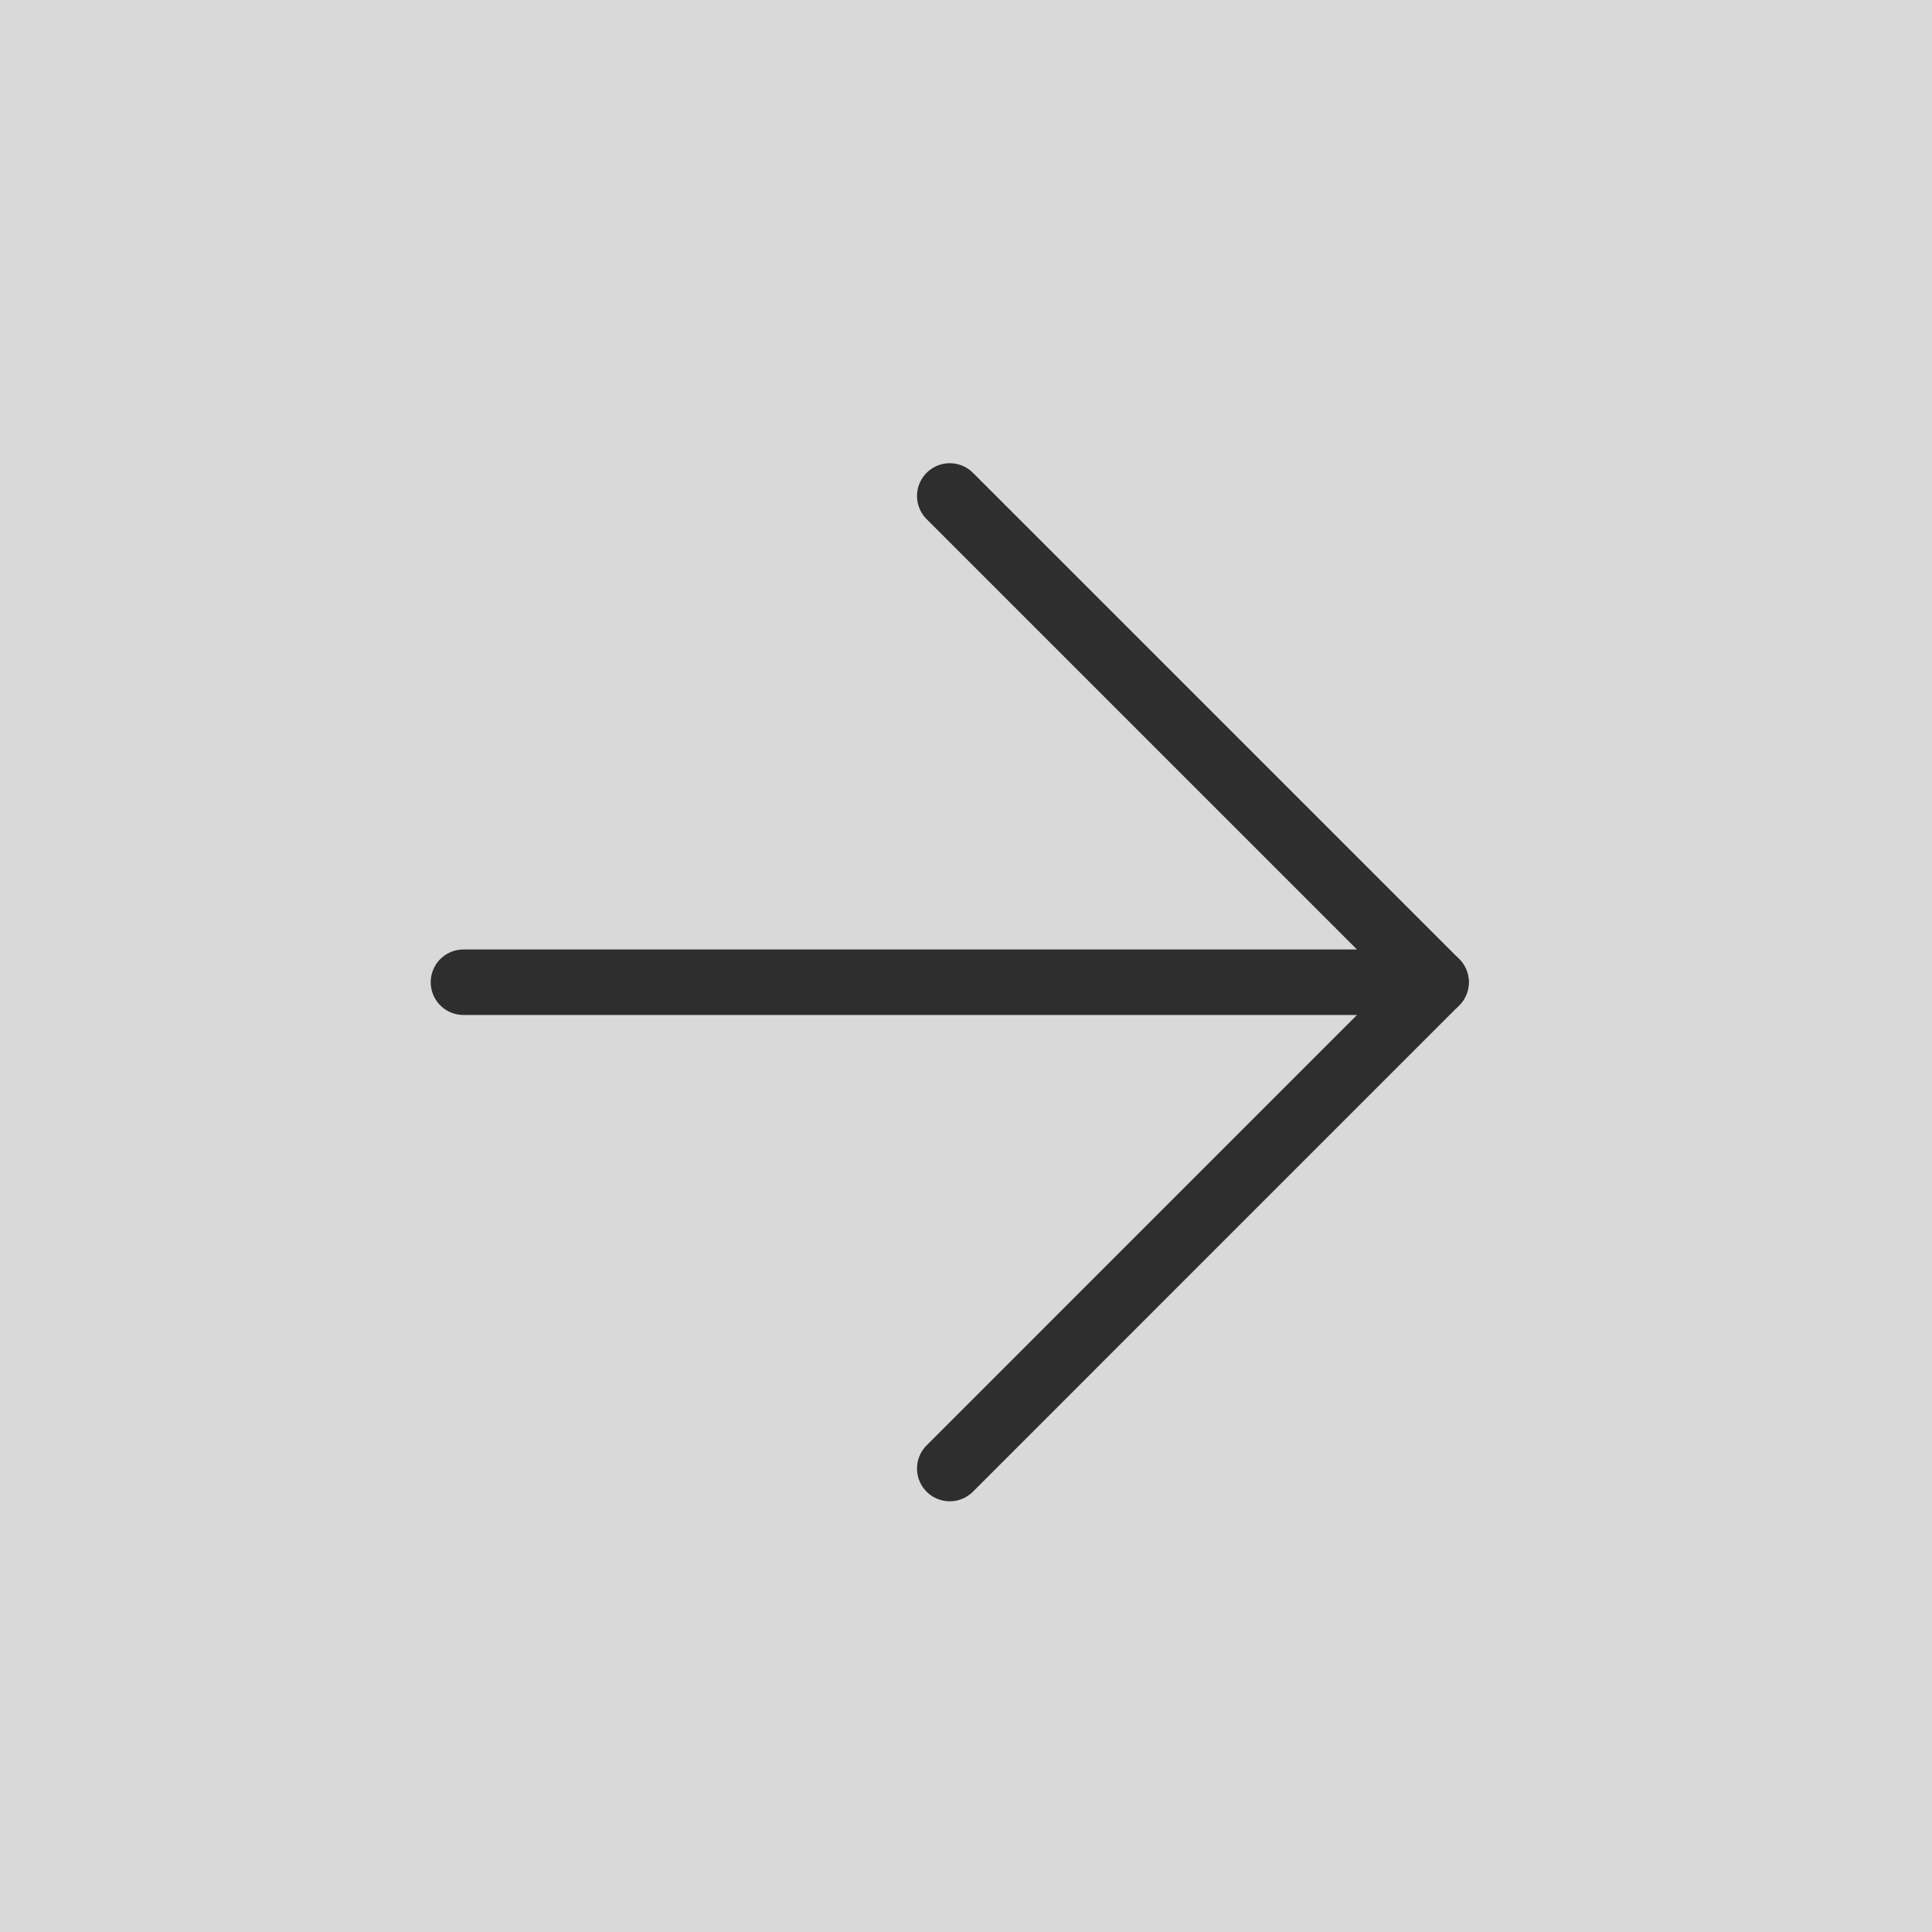 <?xml version="1.0" encoding="UTF-8"?> <svg xmlns="http://www.w3.org/2000/svg" width="52" height="52" viewBox="0 0 52 52" fill="none"><rect width="52" height="52" fill="#D9D9D9"></rect><path d="M12.474 26.437H38.651" stroke="#2E2E2E" stroke-width="1.763" stroke-linecap="round" stroke-linejoin="round"></path><path d="M25.563 39.526L38.651 26.437L25.563 13.349" stroke="#2E2E2E" stroke-width="1.763" stroke-linecap="round" stroke-linejoin="round"></path></svg> 